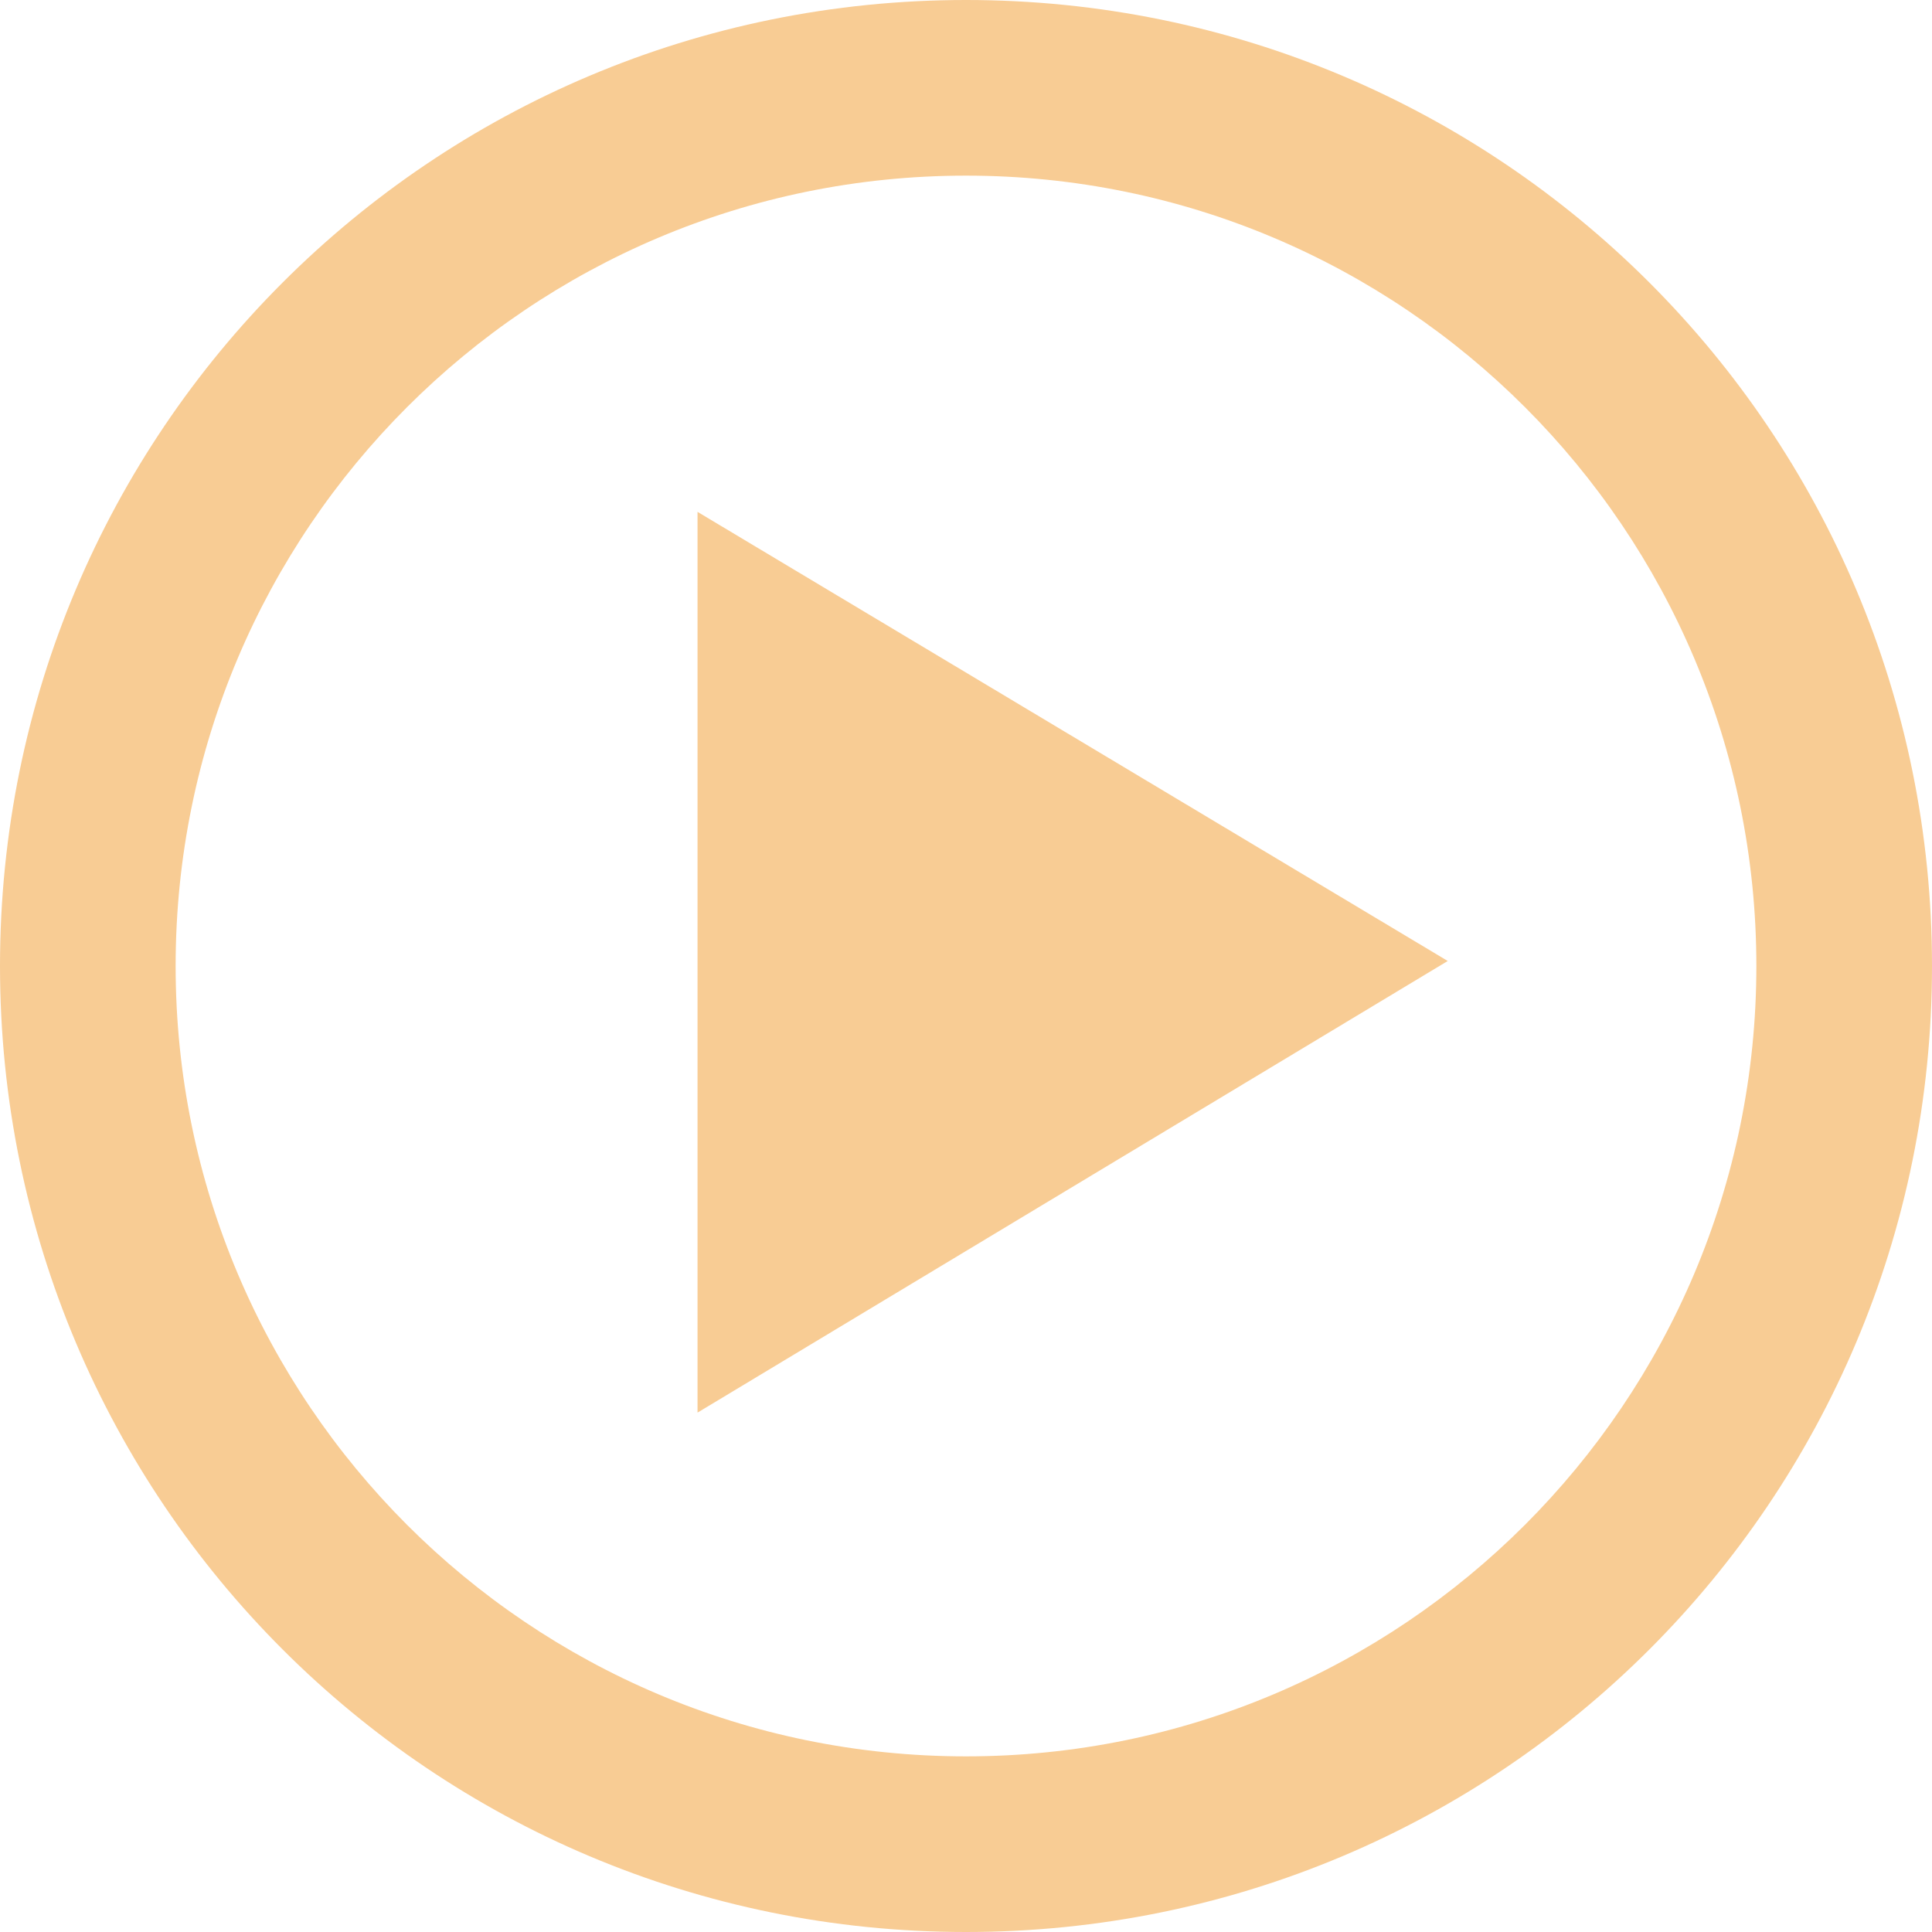 <?xml version="1.0" encoding="utf-8"?>
<!-- Generator: Adobe Illustrator 23.0.1, SVG Export Plug-In . SVG Version: 6.00 Build 0)  -->
<svg version="1.1" id="Layer_1" xmlns="http://www.w3.org/2000/svg" xmlns:xlink="http://www.w3.org/1999/xlink" x="0px" y="0px"
	 viewBox="0 0 77 77" style="enable-background:new 0 0 77 77;" xml:space="preserve">
<style type="text/css">
	.st0{fill:#F8CC94;}
</style>
<title>Play Button</title>
<polygon class="st0" points="27.8,56.3 27.8,20.4 57.7,38.3 "/>
<path class="st0" d="M38.5,7C55.9,7,70,21.1,70,38.5S55.9,70,38.5,70S7,55.9,7,38.5C7,21.1,21.1,7,38.5,7 M38.5,0
	C17.2,0,0,17.2,0,38.5S17.2,77,38.5,77S77,59.8,77,38.5S59.8,0,38.5,0L38.5,0z"/>
</svg>
